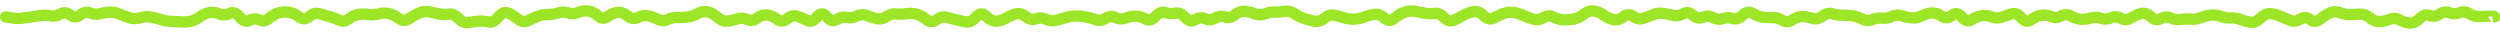 <?xml version="1.0" encoding="UTF-8"?> <svg xmlns="http://www.w3.org/2000/svg" width="221" height="3" viewBox="0 0 221 3" fill="none"><path d="M0.5 1C0.224 1 0 1.224 0 1.5C0 1.776 0.224 2 0.5 2V1ZM0.6 1.5L0.713 1.013L0.657 1H0.6V1.5ZM4.46 1.402L4.358 1.891L4.46 1.402ZM11.5 1.586L11.356 2.065L11.5 1.586ZM18.54 1.112L18.469 0.617L18.54 1.112ZM25.58 1.092L25.494 1.584L25.58 1.092ZM28.22 1.207L28.084 1.688L28.22 1.207ZM31.74 1.269L31.803 1.765L31.74 1.269ZM35.26 1.626L34.962 2.027L35.26 1.626ZM45.82 1.701L45.507 2.091L45.82 1.701ZM56.38 1.546L56.144 1.105L56.38 1.546ZM70.46 1.43L70.311 1.907L70.46 1.43ZM79.26 1.232L79.203 1.729L79.26 1.232ZM93.34 1.799L93.221 1.314L93.34 1.799ZM110.06 0.998L110.006 1.495L110.06 0.998ZM111.82 1.221L111.636 0.756L111.82 1.221ZM118.86 1.584L118.712 2.062L118.86 1.584ZM120.62 1.496L120.447 1.027L120.62 1.496ZM126.78 1.183L126.707 0.688L126.78 1.183ZM133.82 1.106L133.745 1.601L133.82 1.106ZM136.46 1.55L136.198 1.124L136.46 1.55ZM141.74 1.317L141.452 1.726L141.74 1.317ZM144.38 1.452L144.088 1.858L144.38 1.452ZM148.78 1.216L148.531 0.782L148.78 1.216ZM151.42 1.553L151.186 1.995L151.42 1.553ZM155.82 1.513L155.747 2.007L155.82 1.513ZM161.98 1.217L161.839 1.697L161.98 1.217ZM170.78 1.15L170.755 0.65L170.78 1.15ZM172.54 1.362L172.216 0.981L172.54 1.362ZM176.94 1.518L176.786 1.042L176.94 1.518ZM186.62 1.571L186.415 1.115L186.62 1.571ZM192.78 1.718L192.701 1.224L192.78 1.718ZM198.06 1.728L197.881 2.195L198.06 1.728ZM209.5 1.576L209.189 1.968L209.5 1.576ZM218.3 1.215L218.038 1.641L218.3 1.215ZM219.18 1.468L219.16 0.969L219.18 1.468ZM220.5 1.461L220.682 1.927L221 1.803V1.461H220.5ZM220.4 1.5L220.218 1.034L220.4 2V1.5ZM220.5 2C220.776 2 221 1.776 221 1.5C221 1.224 220.776 1 220.5 1V2ZM0.5 1.5V2H0.6V1.5V1H0.5V1.5ZM0.6 1.5L0.487 1.987C1.026 2.112 1.501 2.169 1.882 2.121L1.82 1.625L1.758 1.129C1.552 1.155 1.214 1.129 0.713 1.013L0.6 1.5ZM1.82 1.625L1.882 2.121C2.179 2.084 2.475 2.044 2.771 2.001L2.7 1.506L2.629 1.011C2.338 1.053 2.048 1.092 1.758 1.129L1.82 1.625ZM2.7 1.506L2.771 2.001C3.066 1.959 3.36 1.915 3.655 1.871L3.58 1.376L3.505 0.882C3.213 0.926 2.921 0.969 2.629 1.011L2.7 1.506ZM3.58 1.376L3.655 1.871C3.889 1.835 4.122 1.842 4.358 1.891L4.46 1.402L4.562 0.912C4.211 0.839 3.858 0.829 3.505 0.882L3.58 1.376ZM4.46 1.402L4.358 1.891C4.786 1.981 5.204 1.896 5.589 1.675L5.34 1.241L5.091 0.808C4.889 0.923 4.72 0.945 4.562 0.912L4.46 1.402ZM5.34 1.241L5.589 1.675C5.659 1.635 5.703 1.632 5.731 1.634C5.763 1.638 5.823 1.654 5.915 1.724L6.22 1.328L6.525 0.932C6.323 0.777 6.09 0.665 5.829 0.639C5.564 0.613 5.314 0.68 5.091 0.808L5.34 1.241ZM6.22 1.328L5.915 1.724C6.127 1.888 6.38 1.999 6.666 1.995C6.951 1.992 7.202 1.875 7.411 1.709L7.1 1.318L6.789 0.926C6.705 0.993 6.662 0.995 6.654 0.995C6.647 0.995 6.607 0.995 6.525 0.932L6.22 1.328ZM7.1 1.318L7.411 1.709C7.593 1.565 7.697 1.574 7.789 1.612L7.98 1.15L8.171 0.687C7.676 0.483 7.194 0.605 6.789 0.926L7.1 1.318ZM7.98 1.15L7.789 1.612C8.18 1.773 8.587 1.804 8.992 1.693L8.86 1.211L8.728 0.728C8.546 0.778 8.366 0.768 8.171 0.687L7.98 1.15ZM8.86 1.211L8.992 1.693C9.247 1.623 9.499 1.586 9.75 1.581L9.74 1.081L9.73 0.581C9.394 0.588 9.06 0.638 8.728 0.728L8.86 1.211ZM9.74 1.081L9.75 1.581C9.965 1.577 10.188 1.621 10.421 1.722L10.62 1.263L10.819 0.805C10.466 0.651 10.101 0.574 9.73 0.581L9.74 1.081ZM10.62 1.263L10.421 1.722C10.732 1.857 11.043 1.971 11.356 2.065L11.5 1.586L11.644 1.107C11.37 1.025 11.095 0.924 10.819 0.805L10.62 1.263ZM11.5 1.586L11.356 2.065C11.746 2.182 12.143 2.179 12.531 2.055L12.38 1.579L12.229 1.102C12.031 1.165 11.84 1.166 11.644 1.107L11.5 1.586ZM12.38 1.579L12.531 2.055C12.757 1.984 12.976 1.965 13.193 1.994L13.26 1.498L13.327 1.003C12.957 0.953 12.59 0.988 12.229 1.102L12.38 1.579ZM13.26 1.498L13.193 1.994C13.452 2.029 13.713 2.091 13.976 2.182L14.14 1.71L14.304 1.237C13.98 1.125 13.655 1.047 13.327 1.003L13.26 1.498ZM14.14 1.71L13.976 2.182C14.314 2.299 14.656 2.365 15.002 2.378L15.02 1.878L15.038 1.378C14.797 1.37 14.553 1.324 14.304 1.237L14.14 1.71ZM15.02 1.878L15.002 2.378C15.288 2.388 15.573 2.405 15.859 2.428L15.9 1.93L15.941 1.432C15.64 1.407 15.339 1.389 15.038 1.378L15.02 1.878ZM15.9 1.93L15.859 2.428C16.193 2.456 16.527 2.442 16.861 2.388L16.78 1.894L16.699 1.401C16.446 1.442 16.193 1.452 15.941 1.432L15.9 1.93ZM16.78 1.894L16.861 2.388C17.247 2.325 17.613 2.154 17.956 1.902L17.66 1.499L17.364 1.096C17.12 1.275 16.899 1.368 16.699 1.401L16.78 1.894ZM17.66 1.499L17.956 1.902C18.198 1.724 18.416 1.635 18.611 1.607L18.54 1.112L18.469 0.617C18.077 0.674 17.709 0.843 17.364 1.096L17.66 1.499ZM18.54 1.112L18.611 1.607C18.808 1.579 19.01 1.604 19.226 1.695L19.42 1.235L19.614 0.774C19.244 0.617 18.859 0.561 18.469 0.617L18.54 1.112ZM19.42 1.235L19.226 1.695C19.664 1.881 20.115 1.851 20.535 1.628L20.3 1.187L20.066 0.745C19.898 0.834 19.762 0.837 19.614 0.774L19.42 1.235ZM20.3 1.187L20.535 1.628C20.546 1.622 20.554 1.619 20.559 1.618C20.563 1.616 20.565 1.616 20.566 1.616C20.566 1.616 20.566 1.616 20.567 1.616C20.567 1.616 20.57 1.617 20.576 1.619C20.602 1.628 20.677 1.667 20.793 1.809L21.18 1.493L21.567 1.177C21.389 0.958 21.171 0.767 20.904 0.674C20.616 0.574 20.325 0.607 20.066 0.745L20.3 1.187ZM21.18 1.493L20.793 1.809C20.971 2.027 21.189 2.219 21.457 2.311C21.746 2.411 22.037 2.376 22.296 2.237L22.06 1.796L21.823 1.356C21.812 1.362 21.804 1.365 21.799 1.366C21.795 1.368 21.792 1.368 21.792 1.368C21.792 1.368 21.792 1.368 21.792 1.368C21.791 1.368 21.788 1.368 21.783 1.366C21.758 1.357 21.683 1.318 21.567 1.177L21.18 1.493ZM22.06 1.796L22.296 2.237C22.454 2.152 22.581 2.151 22.726 2.22L22.94 1.768L23.154 1.316C22.713 1.108 22.252 1.125 21.823 1.356L22.06 1.796ZM22.94 1.768L22.726 2.22C22.96 2.331 23.215 2.371 23.475 2.321C23.728 2.272 23.952 2.144 24.146 1.978L23.82 1.599L23.494 1.219C23.395 1.305 23.325 1.331 23.285 1.339C23.252 1.345 23.213 1.344 23.154 1.316L22.94 1.768ZM23.82 1.599L24.146 1.978C24.395 1.764 24.618 1.65 24.814 1.605L24.7 1.118L24.586 0.631C24.195 0.722 23.832 0.929 23.494 1.219L23.82 1.599ZM24.7 1.118L24.814 1.605C25.042 1.551 25.268 1.545 25.494 1.584L25.58 1.092L25.666 0.599C25.306 0.536 24.944 0.547 24.586 0.631L24.7 1.118ZM25.58 1.092L25.494 1.584C25.692 1.619 25.912 1.716 26.157 1.902L26.46 1.505L26.763 1.107C26.421 0.846 26.055 0.667 25.666 0.599L25.58 1.092ZM26.46 1.505L26.157 1.902C26.372 2.067 26.632 2.175 26.924 2.161C27.213 2.147 27.462 2.016 27.666 1.84L27.34 1.461L27.014 1.083C26.924 1.159 26.88 1.162 26.875 1.162C26.875 1.162 26.841 1.166 26.763 1.107L26.46 1.505ZM27.34 1.461L27.666 1.84C27.871 1.664 27.995 1.663 28.084 1.688L28.22 1.207L28.357 0.726C27.858 0.585 27.396 0.754 27.014 1.083L27.34 1.461ZM28.22 1.207L28.084 1.688C28.378 1.772 28.672 1.854 28.967 1.936L29.1 1.454L29.233 0.972C28.941 0.891 28.649 0.809 28.357 0.726L28.22 1.207ZM29.1 1.454L28.967 1.936C29.231 2.009 29.498 2.108 29.767 2.235L29.98 1.783L30.193 1.33C29.876 1.181 29.556 1.061 29.233 0.972L29.1 1.454ZM29.98 1.783L29.767 2.235C29.993 2.341 30.238 2.386 30.49 2.35C30.739 2.315 30.963 2.206 31.161 2.057L30.86 1.658L30.559 1.259C30.464 1.33 30.395 1.354 30.35 1.36C30.309 1.366 30.26 1.362 30.193 1.33L29.98 1.783ZM30.86 1.658L31.161 2.057C31.402 1.875 31.615 1.789 31.803 1.765L31.74 1.269L31.677 0.773C31.278 0.824 30.905 0.997 30.559 1.259L30.86 1.658ZM31.74 1.269L31.803 1.765C32.049 1.734 32.295 1.738 32.542 1.777L32.62 1.283L32.698 0.789C32.358 0.735 32.017 0.73 31.677 0.773L31.74 1.269ZM32.62 1.283L32.542 1.777C32.909 1.835 33.277 1.811 33.638 1.707L33.5 1.226L33.362 0.746C33.137 0.81 32.917 0.824 32.698 0.789L32.62 1.283ZM33.5 1.226L33.638 1.707C33.852 1.645 34.06 1.639 34.27 1.687L34.38 1.199L34.49 0.711C34.114 0.626 33.735 0.638 33.362 0.746L33.5 1.226ZM34.38 1.199L34.27 1.687C34.482 1.735 34.712 1.842 34.962 2.027L35.26 1.626L35.558 1.225C35.221 0.974 34.865 0.796 34.49 0.711L34.38 1.199ZM35.26 1.626L34.962 2.027C35.169 2.182 35.411 2.287 35.681 2.298C35.953 2.308 36.201 2.22 36.417 2.076L36.14 1.66L35.862 1.244C35.785 1.295 35.741 1.299 35.719 1.298C35.696 1.298 35.644 1.289 35.558 1.225L35.26 1.626ZM36.14 1.66L36.417 2.076C36.691 1.893 36.962 1.74 37.23 1.617L37.02 1.163L36.81 0.709C36.491 0.856 36.175 1.035 35.862 1.244L36.14 1.66ZM37.02 1.163L37.23 1.617C37.438 1.521 37.628 1.498 37.812 1.531L37.9 1.038L37.988 0.546C37.585 0.474 37.188 0.534 36.81 0.709L37.02 1.163ZM37.9 1.038L37.812 1.531C38.096 1.581 38.38 1.641 38.664 1.708L38.78 1.222L38.896 0.736C38.593 0.663 38.291 0.6 37.988 0.546L37.9 1.038ZM38.78 1.222L38.664 1.708C39.022 1.794 39.383 1.806 39.743 1.746L39.66 1.253L39.577 0.76C39.351 0.798 39.125 0.79 38.896 0.736L38.78 1.222ZM39.66 1.253L39.743 1.746C39.815 1.734 39.953 1.743 40.182 1.978L40.54 1.629L40.898 1.28C40.541 0.914 40.092 0.673 39.577 0.76L39.66 1.253ZM40.54 1.629L40.182 1.978C40.542 2.346 40.996 2.586 41.517 2.483L41.42 1.992L41.323 1.502C41.257 1.515 41.125 1.512 40.898 1.28L40.54 1.629ZM41.42 1.992L41.517 2.483C41.792 2.428 42.067 2.39 42.341 2.367L42.3 1.869L42.259 1.37C41.947 1.396 41.634 1.44 41.323 1.502L41.42 1.992ZM42.3 1.869L42.341 2.367C42.58 2.347 42.819 2.366 43.062 2.425L43.18 1.939L43.298 1.453C42.954 1.37 42.607 1.342 42.259 1.37L42.3 1.869ZM43.18 1.939L43.062 2.425C43.633 2.564 44.105 2.242 44.447 1.823L44.06 1.507L43.673 1.191C43.554 1.337 43.461 1.406 43.4 1.436C43.349 1.461 43.321 1.459 43.298 1.453L43.18 1.939ZM44.06 1.507L44.447 1.823C44.564 1.68 44.646 1.63 44.684 1.615C44.701 1.608 44.709 1.608 44.711 1.608C44.714 1.608 44.723 1.608 44.742 1.617L44.94 1.158L45.138 0.699C44.872 0.583 44.587 0.577 44.316 0.685C44.061 0.786 43.849 0.974 43.673 1.191L44.06 1.507ZM44.94 1.158L44.742 1.617C44.987 1.723 45.243 1.879 45.507 2.091L45.82 1.701L46.133 1.311C45.811 1.052 45.479 0.846 45.138 0.699L44.94 1.158ZM45.82 1.701L45.507 2.091C45.706 2.25 45.935 2.368 46.193 2.402C46.456 2.438 46.708 2.381 46.935 2.26L46.7 1.819L46.465 1.378C46.399 1.413 46.357 1.415 46.327 1.411C46.291 1.406 46.227 1.387 46.133 1.311L45.82 1.701ZM46.7 1.819L46.935 2.26C47.209 2.114 47.48 1.993 47.75 1.896L47.58 1.425L47.41 0.955C47.093 1.07 46.778 1.211 46.465 1.378L46.7 1.819ZM47.58 1.425L47.75 1.896C47.987 1.81 48.218 1.773 48.444 1.78L48.46 1.281L48.476 0.781C48.116 0.769 47.759 0.829 47.41 0.955L47.58 1.425ZM48.46 1.281L48.444 1.78C48.802 1.792 49.156 1.735 49.504 1.614L49.34 1.142L49.176 0.67C48.937 0.753 48.705 0.788 48.476 0.781L48.46 1.281ZM49.34 1.142L49.504 1.614C49.694 1.548 49.874 1.547 50.063 1.61L50.22 1.135L50.377 0.66C49.979 0.528 49.573 0.532 49.176 0.67L49.34 1.142ZM50.22 1.135L50.063 1.61C50.471 1.745 50.886 1.729 51.286 1.568L51.1 1.104L50.914 0.64C50.727 0.715 50.556 0.719 50.377 0.66L50.22 1.135ZM51.1 1.104L51.286 1.568C51.511 1.478 51.724 1.447 51.932 1.467L51.98 0.97L52.028 0.472C51.649 0.435 51.276 0.495 50.914 0.64L51.1 1.104ZM51.98 0.97L51.932 1.467C52.092 1.483 52.29 1.563 52.53 1.774L52.86 1.399L53.19 1.023C52.843 0.718 52.455 0.513 52.028 0.472L51.98 0.97ZM52.86 1.399L52.53 1.774C52.732 1.952 52.98 2.087 53.268 2.105C53.562 2.124 53.823 2.018 54.041 1.854L53.74 1.454L53.439 1.055C53.364 1.112 53.332 1.107 53.332 1.107C53.327 1.107 53.281 1.103 53.19 1.023L52.86 1.399ZM53.74 1.454L54.041 1.854C54.276 1.677 54.479 1.604 54.654 1.593L54.62 1.094L54.586 0.595C54.175 0.622 53.791 0.79 53.439 1.055L53.74 1.454ZM54.62 1.094L54.654 1.593C54.787 1.584 54.96 1.627 55.184 1.81L55.5 1.423L55.816 1.035C55.454 0.74 55.039 0.564 54.586 0.595L54.62 1.094ZM55.5 1.423L55.184 1.81C55.382 1.972 55.612 2.092 55.871 2.128C56.135 2.165 56.388 2.109 56.616 1.987L56.38 1.546L56.144 1.105C56.079 1.14 56.038 1.142 56.009 1.138C55.975 1.133 55.911 1.113 55.816 1.035L55.5 1.423ZM56.38 1.546L56.616 1.987C56.822 1.877 57 1.852 57.169 1.884L57.26 1.392L57.351 0.9C56.933 0.823 56.525 0.901 56.144 1.105L56.38 1.546ZM57.26 1.392L57.169 1.884C57.409 1.928 57.656 2.013 57.91 2.145L58.14 1.701L58.37 1.257C58.038 1.085 57.697 0.964 57.351 0.9L57.26 1.392ZM58.14 1.701L57.91 2.145C58.336 2.366 58.791 2.382 59.228 2.182L59.02 1.727L58.812 1.273C58.662 1.341 58.53 1.34 58.37 1.257L58.14 1.701ZM59.02 1.727L59.228 2.182C59.459 2.076 59.677 2.032 59.886 2.038L59.9 1.538L59.914 1.038C59.537 1.028 59.168 1.11 58.812 1.273L59.02 1.727ZM59.9 1.538L59.886 2.038C60.201 2.047 60.516 2.035 60.831 2.003L60.78 1.505L60.729 1.008C60.457 1.036 60.186 1.046 59.914 1.038L59.9 1.538ZM60.78 1.505L60.831 2.003C61.203 1.965 61.562 1.841 61.907 1.645L61.66 1.21L61.413 0.776C61.171 0.913 60.944 0.986 60.729 1.008L60.78 1.505ZM61.66 1.21L61.907 1.645C62.111 1.529 62.284 1.505 62.445 1.536L62.54 1.045L62.635 0.554C62.209 0.472 61.795 0.558 61.413 0.776L61.66 1.21ZM62.54 1.045L62.445 1.536C62.627 1.571 62.841 1.676 63.088 1.895L63.42 1.522L63.752 1.148C63.412 0.846 63.04 0.633 62.635 0.554L62.54 1.045ZM63.42 1.522L63.088 1.895C63.45 2.217 63.878 2.414 64.354 2.362L64.3 1.865L64.246 1.368C64.136 1.38 63.977 1.348 63.752 1.148L63.42 1.522ZM64.3 1.865L64.354 2.362C64.684 2.327 65.012 2.255 65.337 2.147L65.18 1.672L65.023 1.198C64.762 1.284 64.503 1.341 64.246 1.368L64.3 1.865ZM65.18 1.672L65.337 2.147C65.505 2.092 65.668 2.099 65.853 2.183L66.06 1.728L66.267 1.273C65.865 1.089 65.442 1.059 65.023 1.198L65.18 1.672ZM66.06 1.728L65.853 2.183C66.338 2.404 66.824 2.31 67.24 1.999L66.94 1.599L66.64 1.199C66.469 1.327 66.369 1.319 66.267 1.273L66.06 1.728ZM66.94 1.599L67.24 1.999C67.456 1.837 67.624 1.802 67.76 1.819L67.82 1.322L67.88 0.826C67.43 0.772 67.011 0.921 66.64 1.199L66.94 1.599ZM67.82 1.322L67.76 1.819C67.948 1.842 68.161 1.926 68.4 2.105L68.7 1.705L68.999 1.304C68.653 1.045 68.279 0.874 67.88 0.826L67.82 1.322ZM68.7 1.705L68.4 2.105C68.617 2.267 68.874 2.372 69.163 2.358C69.449 2.345 69.697 2.218 69.902 2.046L69.58 1.663L69.258 1.281C69.17 1.355 69.124 1.359 69.117 1.359C69.112 1.36 69.077 1.362 68.999 1.304L68.7 1.705ZM69.58 1.663L69.902 2.046C70.102 1.878 70.222 1.88 70.311 1.907L70.46 1.43L70.609 0.953C70.111 0.798 69.645 0.955 69.258 1.281L69.58 1.663ZM70.46 1.43L70.311 1.907C70.572 1.989 70.836 2.1 71.104 2.244L71.34 1.803L71.576 1.362C71.257 1.191 70.935 1.054 70.609 0.953L70.46 1.43ZM71.34 1.803L71.104 2.244C71.363 2.382 71.654 2.417 71.942 2.318C72.21 2.226 72.428 2.035 72.607 1.818L72.22 1.501L71.833 1.184C71.718 1.324 71.643 1.363 71.618 1.372C71.612 1.374 71.609 1.374 71.609 1.374C71.608 1.374 71.608 1.374 71.608 1.374C71.607 1.374 71.605 1.374 71.6 1.373C71.596 1.371 71.587 1.368 71.576 1.362L71.34 1.803ZM72.22 1.501L72.607 1.818C72.656 1.757 72.689 1.732 72.702 1.724C72.712 1.718 72.698 1.729 72.666 1.729C72.633 1.73 72.618 1.719 72.625 1.724C72.636 1.73 72.668 1.753 72.716 1.811L73.1 1.49L73.484 1.17C73.295 0.944 73.019 0.725 72.654 0.73C72.292 0.734 72.02 0.956 71.833 1.184L72.22 1.501ZM73.1 1.49L72.716 1.811C72.897 2.028 73.126 2.22 73.412 2.295C73.721 2.377 74.013 2.302 74.258 2.139L73.98 1.723L73.702 1.308C73.688 1.317 73.677 1.323 73.671 1.325C73.667 1.327 73.665 1.328 73.663 1.328C73.662 1.328 73.662 1.329 73.662 1.329C73.661 1.329 73.661 1.329 73.661 1.329C73.661 1.329 73.661 1.329 73.661 1.329C73.662 1.329 73.662 1.329 73.662 1.329C73.663 1.329 73.665 1.329 73.666 1.329C73.668 1.329 73.669 1.329 73.668 1.329C73.66 1.327 73.596 1.304 73.484 1.17L73.1 1.49ZM73.98 1.723L74.258 2.139C74.457 2.006 74.61 1.988 74.745 2.019L74.86 1.533L74.975 1.046C74.523 0.94 74.089 1.049 73.702 1.308L73.98 1.723ZM74.86 1.533L74.745 2.019C75.162 2.117 75.573 2.059 75.961 1.868L75.74 1.42L75.519 0.971C75.32 1.069 75.145 1.086 74.975 1.046L74.86 1.533ZM75.74 1.42L75.961 1.868C76.135 1.782 76.284 1.778 76.442 1.838L76.62 1.371L76.798 0.903C76.369 0.74 75.931 0.768 75.519 0.971L75.74 1.42ZM76.62 1.371L76.442 1.838C76.755 1.957 77.07 2.054 77.386 2.128L77.5 1.641L77.614 1.154C77.343 1.091 77.071 1.008 76.798 0.903L76.62 1.371ZM77.5 1.641L77.386 2.128C77.832 2.232 78.261 2.131 78.649 1.884L78.38 1.462L78.111 1.041C77.912 1.168 77.755 1.187 77.614 1.154L77.5 1.641ZM78.38 1.462L78.649 1.884C78.864 1.747 79.043 1.71 79.203 1.729L79.26 1.232L79.317 0.735C78.89 0.686 78.483 0.803 78.111 1.041L78.38 1.462ZM79.26 1.232L79.203 1.729C79.543 1.768 79.882 1.759 80.221 1.704L80.14 1.211L80.059 0.717C79.811 0.758 79.564 0.764 79.317 0.735L79.26 1.232ZM80.14 1.211L80.221 1.704C80.446 1.667 80.671 1.676 80.9 1.733L81.02 1.248L81.141 0.763C80.782 0.674 80.421 0.658 80.059 0.717L80.14 1.211ZM81.02 1.248L80.9 1.733C81.105 1.784 81.333 1.899 81.583 2.105L81.9 1.718L82.217 1.331C81.88 1.055 81.522 0.857 81.141 0.763L81.02 1.248ZM81.9 1.718L81.583 2.105C81.789 2.274 82.037 2.395 82.322 2.406C82.608 2.417 82.864 2.312 83.079 2.151L82.78 1.75L82.481 1.35C82.403 1.408 82.365 1.407 82.359 1.407C82.349 1.406 82.304 1.403 82.217 1.331L81.9 1.718ZM82.78 1.75L83.079 2.151C83.282 2 83.427 1.984 83.546 2.012L83.66 1.525L83.774 1.038C83.306 0.929 82.865 1.064 82.481 1.35L82.78 1.75ZM83.66 1.525L83.546 2.012C83.834 2.079 84.121 2.152 84.408 2.231L84.54 1.748L84.672 1.266C84.373 1.184 84.073 1.108 83.774 1.038L83.66 1.525ZM84.54 1.748L84.408 2.231C84.72 2.316 85.033 2.382 85.347 2.428L85.42 1.934L85.493 1.439C85.22 1.399 84.946 1.341 84.672 1.266L84.54 1.748ZM85.42 1.934L85.347 2.428C85.881 2.507 86.33 2.221 86.676 1.828L86.3 1.498L85.924 1.168C85.683 1.442 85.546 1.447 85.493 1.439L85.42 1.934ZM86.3 1.498L86.676 1.828C86.725 1.772 86.76 1.745 86.779 1.734C86.796 1.724 86.793 1.729 86.776 1.73C86.757 1.732 86.746 1.726 86.75 1.728C86.758 1.732 86.784 1.746 86.827 1.789L87.18 1.435L87.533 1.08C87.327 0.875 87.047 0.708 86.704 0.733C86.373 0.757 86.114 0.952 85.924 1.168L86.3 1.498ZM87.18 1.435L86.827 1.789C87.176 2.136 87.589 2.373 88.062 2.371L88.06 1.871L88.058 1.371C87.944 1.371 87.771 1.317 87.533 1.08L87.18 1.435ZM88.06 1.871L88.062 2.371C88.462 2.369 88.844 2.245 89.201 2.025L88.94 1.599L88.679 1.173C88.45 1.313 88.245 1.37 88.058 1.371L88.06 1.871ZM88.94 1.599L89.201 2.025C89.455 1.87 89.698 1.77 89.931 1.717L89.82 1.229L89.709 0.741C89.356 0.822 89.012 0.968 88.679 1.173L88.94 1.599ZM89.82 1.229L89.931 1.717C90.042 1.691 90.184 1.706 90.39 1.869L90.7 1.476L91.01 1.083C90.629 0.783 90.185 0.633 89.709 0.741L89.82 1.229ZM90.7 1.476L90.39 1.869C90.788 2.183 91.261 2.311 91.751 2.133L91.58 1.663L91.409 1.193C91.313 1.228 91.198 1.232 91.01 1.083L90.7 1.476ZM91.58 1.663L91.751 2.133C91.916 2.073 92.073 2.077 92.251 2.159L92.46 1.705L92.669 1.251C92.26 1.063 91.831 1.04 91.409 1.193L91.58 1.663ZM92.46 1.705L92.251 2.159C92.64 2.338 93.048 2.386 93.459 2.285L93.34 1.799L93.221 1.314C93.045 1.357 92.867 1.342 92.669 1.251L92.46 1.705ZM93.34 1.799L93.459 2.285C93.762 2.21 94.064 2.127 94.366 2.035L94.22 1.556L94.074 1.078C93.789 1.165 93.505 1.244 93.221 1.314L93.34 1.799ZM94.22 1.556L94.366 2.035C94.617 1.958 94.863 1.919 95.107 1.915L95.1 1.415L95.093 0.916C94.75 0.92 94.41 0.975 94.074 1.078L94.22 1.556ZM95.1 1.415L95.107 1.915C95.367 1.912 95.626 1.934 95.888 1.983L95.98 1.492L96.073 1.001C95.747 0.939 95.42 0.911 95.093 0.916L95.1 1.415ZM95.98 1.492L95.888 1.983C96.152 2.033 96.418 2.107 96.687 2.206L96.86 1.737L97.033 1.268C96.715 1.151 96.395 1.061 96.073 1.001L95.98 1.492ZM96.86 1.737L96.687 2.206C97.146 2.376 97.603 2.3 98.01 2.037L97.74 1.617L97.469 1.196C97.291 1.311 97.161 1.316 97.033 1.268L96.86 1.737ZM97.74 1.617L98.01 2.037C98.168 1.936 98.275 1.938 98.399 1.999L98.62 1.551L98.841 1.103C98.378 0.874 97.899 0.92 97.469 1.196L97.74 1.617ZM98.62 1.551L98.399 1.999C98.811 2.203 99.249 2.231 99.679 2.067L99.5 1.6L99.321 1.133C99.164 1.193 99.016 1.189 98.841 1.103L98.62 1.551ZM99.5 1.6L99.679 2.067C99.918 1.975 100.15 1.933 100.377 1.934L100.38 1.434L100.383 0.934C100.023 0.932 99.668 1 99.321 1.133L99.5 1.6ZM100.38 1.434L100.377 1.934C100.575 1.935 100.786 1.99 101.017 2.118L101.26 1.681L101.503 1.244C101.147 1.046 100.772 0.936 100.383 0.934L100.38 1.434ZM101.26 1.681L101.017 2.118C101.263 2.255 101.541 2.305 101.826 2.23C102.096 2.16 102.321 1.992 102.507 1.792L102.14 1.452L101.773 1.112C101.665 1.228 101.597 1.257 101.574 1.263C101.564 1.265 101.559 1.265 101.553 1.264C101.547 1.263 101.531 1.26 101.503 1.244L101.26 1.681ZM102.14 1.452L102.507 1.792C102.73 1.551 102.832 1.582 102.868 1.594L103.02 1.118L103.172 0.641C102.621 0.465 102.137 0.719 101.773 1.112L102.14 1.452ZM103.02 1.118L102.868 1.594C103.242 1.713 103.624 1.734 104.005 1.653L103.9 1.164L103.795 0.675C103.59 0.719 103.385 0.709 103.172 0.641L103.02 1.118ZM103.9 1.164L104.005 1.653C104.055 1.642 104.181 1.635 104.413 1.885L104.78 1.546L105.147 1.206C104.792 0.822 104.331 0.56 103.795 0.675L103.9 1.164ZM104.78 1.546L104.413 1.885C104.6 2.087 104.831 2.259 105.112 2.321C105.41 2.386 105.691 2.314 105.93 2.161L105.66 1.74L105.39 1.319C105.36 1.338 105.342 1.343 105.337 1.344C105.333 1.345 105.332 1.345 105.328 1.344C105.316 1.341 105.254 1.322 105.147 1.206L104.78 1.546ZM105.66 1.74L105.93 2.161C106.094 2.055 106.208 2.056 106.333 2.113L106.54 1.658L106.747 1.203C106.285 0.993 105.813 1.048 105.39 1.319L105.66 1.74ZM106.54 1.658L106.333 2.113C106.783 2.318 107.248 2.281 107.673 2.032L107.42 1.601L107.167 1.169C107.005 1.264 106.883 1.265 106.747 1.203L106.54 1.658ZM107.42 1.601L107.673 2.032C107.851 1.928 107.99 1.922 108.13 1.972L108.3 1.502L108.47 1.032C108.023 0.871 107.576 0.93 107.167 1.169L107.42 1.601ZM108.3 1.502L108.13 1.972C108.624 2.151 109.098 2.015 109.494 1.695L109.18 1.306L108.866 0.917C108.675 1.071 108.562 1.065 108.47 1.032L108.3 1.502ZM109.18 1.306L109.494 1.695C109.714 1.517 109.879 1.481 110.006 1.495L110.06 0.998L110.114 0.501C109.654 0.451 109.232 0.621 108.866 0.917L109.18 1.306ZM110.06 0.998L110.006 1.495C110.252 1.522 110.501 1.584 110.756 1.685L110.94 1.22L111.124 0.755C110.792 0.624 110.455 0.538 110.114 0.501L110.06 0.998ZM110.94 1.22L110.756 1.685C111.167 1.848 111.592 1.849 112.004 1.686L111.82 1.221L111.636 0.756C111.461 0.825 111.3 0.825 111.124 0.755L110.94 1.22ZM111.82 1.221L112.004 1.686C112.237 1.594 112.461 1.556 112.68 1.565L112.7 1.066L112.72 0.566C112.352 0.551 111.99 0.617 111.636 0.756L111.82 1.221ZM112.7 1.066L112.68 1.565C113.01 1.579 113.339 1.556 113.667 1.498L113.58 1.005L113.493 0.513C113.234 0.559 112.977 0.576 112.72 0.566L112.7 1.066ZM113.58 1.005L113.667 1.498C113.81 1.472 113.974 1.499 114.181 1.637L114.46 1.222L114.738 0.807C114.359 0.552 113.936 0.434 113.493 0.513L113.58 1.005ZM114.46 1.222L114.181 1.637C114.508 1.857 114.844 2.024 115.188 2.134L115.34 1.657L115.492 1.181C115.249 1.104 114.998 0.981 114.738 0.807L114.46 1.222ZM115.34 1.657L115.188 2.134C115.502 2.234 115.817 2.312 116.133 2.367L116.22 1.875L116.307 1.382C116.036 1.335 115.764 1.268 115.492 1.181L115.34 1.657ZM116.22 1.875L116.133 2.367C116.604 2.45 117.039 2.289 117.413 1.99L117.1 1.599L116.787 1.209C116.574 1.38 116.423 1.403 116.307 1.382L116.22 1.875ZM117.1 1.599L117.413 1.99C117.62 1.824 117.76 1.81 117.868 1.835L117.98 1.348L118.092 0.86C117.613 0.75 117.167 0.905 116.787 1.209L117.1 1.599ZM117.98 1.348L117.868 1.835C118.149 1.899 118.431 1.975 118.712 2.062L118.86 1.584L119.008 1.107C118.703 1.012 118.397 0.93 118.092 0.86L117.98 1.348ZM118.86 1.584L118.712 2.062C119.062 2.17 119.417 2.213 119.775 2.188L119.74 1.689L119.705 1.19C119.476 1.207 119.244 1.18 119.008 1.107L118.86 1.584ZM119.74 1.689L119.775 2.188C120.118 2.164 120.458 2.089 120.793 1.965L120.62 1.496L120.447 1.027C120.195 1.12 119.948 1.173 119.705 1.19L119.74 1.689ZM120.62 1.496L120.793 1.965C121.056 1.868 121.317 1.801 121.575 1.762L121.5 1.268L121.425 0.773C121.097 0.823 120.771 0.908 120.447 1.027L120.62 1.496ZM121.5 1.268L121.575 1.762C121.675 1.747 121.824 1.77 122.046 1.969L122.38 1.597L122.714 1.225C122.349 0.897 121.912 0.7 121.425 0.773L121.5 1.268ZM122.38 1.597L122.046 1.969C122.25 2.152 122.505 2.292 122.805 2.301C123.108 2.31 123.37 2.184 123.581 2.007L123.26 1.623L122.939 1.24C122.897 1.275 122.868 1.29 122.853 1.296C122.845 1.3 122.84 1.301 122.838 1.301C122.836 1.301 122.835 1.301 122.835 1.301C122.835 1.301 122.833 1.301 122.83 1.301C122.827 1.3 122.82 1.298 122.811 1.293C122.791 1.284 122.758 1.265 122.714 1.225L122.38 1.597ZM123.26 1.623L123.581 2.007C123.84 1.789 124.085 1.644 124.315 1.558L124.14 1.09L123.965 0.622C123.608 0.755 123.266 0.966 122.939 1.24L123.26 1.623ZM124.14 1.09L124.315 1.558C124.534 1.477 124.742 1.455 124.947 1.485L125.02 0.99L125.093 0.496C124.711 0.439 124.333 0.484 123.965 0.622L124.14 1.09ZM125.02 0.99L124.947 1.485C125.229 1.527 125.511 1.578 125.794 1.64L125.9 1.151L126.006 0.663C125.702 0.596 125.398 0.541 125.093 0.496L125.02 0.99ZM125.9 1.151L125.794 1.64C126.145 1.716 126.499 1.729 126.853 1.677L126.78 1.183L126.707 0.688C126.474 0.722 126.242 0.714 126.006 0.663L125.9 1.151ZM126.78 1.183L126.853 1.677C126.937 1.665 127.082 1.683 127.31 1.907L127.66 1.55L128.01 1.194C127.652 0.841 127.21 0.614 126.707 0.688L126.78 1.183ZM127.66 1.55L127.31 1.907C127.497 2.092 127.719 2.241 127.976 2.307C128.243 2.376 128.508 2.344 128.752 2.229L128.54 1.777L128.328 1.324C128.278 1.347 128.25 1.346 128.224 1.339C128.188 1.33 128.116 1.297 128.01 1.194L127.66 1.55ZM128.54 1.777L128.752 2.229C129.056 2.087 129.359 1.933 129.661 1.766L129.42 1.328L129.179 0.89C128.895 1.047 128.611 1.191 128.328 1.324L128.54 1.777ZM129.42 1.328L129.661 1.766C129.909 1.629 130.146 1.549 130.373 1.516L130.3 1.021L130.227 0.526C129.868 0.579 129.518 0.703 129.179 0.89L129.42 1.328ZM130.3 1.021L130.373 1.516C130.452 1.504 130.596 1.521 130.826 1.751L131.18 1.398L131.534 1.046C131.177 0.687 130.734 0.452 130.227 0.526L130.3 1.021ZM131.18 1.398L130.826 1.751C131.015 1.941 131.244 2.097 131.515 2.155C131.798 2.216 132.07 2.158 132.309 2.021L132.06 1.587L131.811 1.154C131.757 1.185 131.735 1.18 131.725 1.178C131.703 1.173 131.638 1.15 131.534 1.046L131.18 1.398ZM132.06 1.587L132.309 2.021C132.577 1.867 132.84 1.748 133.099 1.661L132.94 1.187L132.781 0.713C132.454 0.822 132.13 0.97 131.811 1.154L132.06 1.587ZM132.94 1.187L133.099 1.661C133.32 1.587 133.533 1.568 133.745 1.601L133.82 1.106L133.895 0.612C133.52 0.555 133.146 0.59 132.781 0.713L132.94 1.187ZM133.82 1.106L133.745 1.601C133.987 1.638 134.235 1.713 134.489 1.831L134.7 1.378L134.911 0.924C134.578 0.77 134.239 0.664 133.895 0.612L133.82 1.106ZM134.7 1.378L134.489 1.831C134.807 1.978 135.127 2.096 135.449 2.183L135.58 1.701L135.711 1.218C135.446 1.147 135.18 1.049 134.911 0.924L134.7 1.378ZM135.58 1.701L135.449 2.183C135.894 2.304 136.328 2.217 136.722 1.976L136.46 1.55L136.198 1.124C136.005 1.242 135.853 1.257 135.711 1.218L135.58 1.701ZM136.46 1.55L136.722 1.976C136.873 1.883 136.979 1.885 137.109 1.952L137.34 1.509L137.571 1.066C137.114 0.828 136.634 0.856 136.198 1.124L136.46 1.55ZM137.34 1.509L137.109 1.952C137.461 2.136 137.829 2.24 138.207 2.249L138.22 1.749L138.233 1.25C138.025 1.244 137.806 1.188 137.571 1.066L137.34 1.509ZM138.22 1.749L138.207 2.249C138.531 2.258 138.854 2.236 139.177 2.186L139.1 1.692L139.023 1.198C138.759 1.239 138.496 1.256 138.233 1.25L138.22 1.749ZM139.1 1.692L139.177 2.186C139.575 2.124 139.946 1.94 140.29 1.669L139.98 1.276L139.67 0.884C139.427 1.076 139.212 1.169 139.023 1.198L139.1 1.692ZM139.98 1.276L140.29 1.669C140.511 1.494 140.681 1.454 140.816 1.466L140.86 0.968L140.904 0.47C140.452 0.43 140.036 0.595 139.67 0.884L139.98 1.276ZM140.86 0.968L140.816 1.466C141.004 1.483 141.215 1.559 141.452 1.726L141.74 1.317L142.028 0.908C141.678 0.662 141.302 0.505 140.904 0.47L140.86 0.968ZM141.74 1.317L141.452 1.726C141.787 1.962 142.137 2.131 142.502 2.219L142.62 1.734L142.738 1.248C142.516 1.194 142.279 1.085 142.028 0.908L141.74 1.317ZM142.62 1.734L142.502 2.219C142.983 2.336 143.431 2.184 143.813 1.878L143.5 1.488L143.187 1.098C142.982 1.262 142.844 1.273 142.738 1.248L142.62 1.734ZM143.5 1.488L143.813 1.878C143.9 1.808 143.947 1.803 143.961 1.802C143.972 1.802 144.011 1.802 144.088 1.858L144.38 1.452L144.672 1.046C144.456 0.89 144.202 0.791 143.919 0.803C143.64 0.814 143.394 0.932 143.187 1.098L143.5 1.488ZM144.38 1.452L144.088 1.858C144.486 2.143 144.943 2.254 145.415 2.1L145.26 1.625L145.105 1.149C144.991 1.187 144.861 1.182 144.672 1.046L144.38 1.452ZM145.26 1.625L145.415 2.1C145.721 2 146.027 1.887 146.333 1.759L146.14 1.298L145.947 0.836C145.666 0.954 145.385 1.058 145.105 1.149L145.26 1.625ZM146.14 1.298L146.333 1.759C146.548 1.669 146.749 1.645 146.945 1.675L147.02 1.18L147.095 0.686C146.704 0.627 146.319 0.681 145.947 0.836L146.14 1.298ZM147.02 1.18L146.945 1.675C147.222 1.716 147.5 1.772 147.777 1.843L147.9 1.358L148.023 0.873C147.714 0.795 147.404 0.732 147.095 0.686L147.02 1.18ZM147.9 1.358L147.777 1.843C148.212 1.952 148.638 1.874 149.029 1.649L148.78 1.216L148.531 0.782C148.335 0.895 148.175 0.911 148.023 0.873L147.9 1.358ZM148.78 1.216L149.029 1.649C149.093 1.612 149.128 1.613 149.148 1.616C149.175 1.62 149.237 1.638 149.333 1.721L149.66 1.343L149.987 0.965C149.79 0.795 149.558 0.665 149.292 0.626C149.019 0.587 148.76 0.65 148.531 0.782L148.78 1.216ZM149.66 1.343L149.333 1.721C149.526 1.888 149.748 2.017 150 2.068C150.259 2.121 150.513 2.084 150.748 1.977L150.54 1.522L150.332 1.068C150.273 1.094 150.234 1.095 150.2 1.088C150.158 1.08 150.088 1.052 149.987 0.965L149.66 1.343ZM150.54 1.522L150.748 1.977C150.896 1.909 151.025 1.91 151.186 1.995L151.42 1.553L151.654 1.112C151.228 0.886 150.771 0.866 150.332 1.068L150.54 1.522ZM151.42 1.553L151.186 1.995C151.59 2.209 152.024 2.259 152.456 2.116L152.3 1.641L152.144 1.167C151.99 1.217 151.837 1.209 151.654 1.112L151.42 1.553ZM152.3 1.641L152.456 2.116C152.651 2.052 152.837 2.051 153.03 2.112L153.18 1.635L153.33 1.158C152.937 1.034 152.536 1.037 152.144 1.167L152.3 1.641ZM153.18 1.635L153.03 2.112C153.555 2.278 154.032 2.071 154.408 1.708L154.06 1.348L153.712 0.989C153.501 1.193 153.391 1.178 153.33 1.158L153.18 1.635ZM154.06 1.348L154.408 1.708C154.509 1.61 154.571 1.59 154.591 1.586C154.601 1.585 154.625 1.58 154.684 1.615L154.94 1.185L155.196 0.756C154.961 0.616 154.692 0.551 154.409 0.603C154.136 0.654 153.904 0.803 153.712 0.989L154.06 1.348ZM154.94 1.185L154.684 1.615C155.025 1.818 155.38 1.953 155.747 2.007L155.82 1.513L155.893 1.018C155.673 0.986 155.442 0.902 155.196 0.756L154.94 1.185ZM155.82 1.513L155.747 2.007C156.071 2.055 156.395 2.072 156.72 2.059L156.7 1.56L156.68 1.06C156.418 1.071 156.156 1.057 155.893 1.018L155.82 1.513ZM156.7 1.56L156.72 2.059C156.903 2.052 157.103 2.1 157.327 2.231L157.58 1.8L157.833 1.368C157.47 1.156 157.083 1.044 156.68 1.06L156.7 1.56ZM157.58 1.8L157.327 2.231C157.544 2.358 157.787 2.43 158.045 2.417C158.302 2.404 158.536 2.31 158.743 2.168L158.46 1.756L158.177 1.343C158.09 1.403 158.031 1.417 157.995 1.418C157.96 1.42 157.909 1.413 157.833 1.368L157.58 1.8ZM158.46 1.756L158.743 2.168C158.968 2.014 159.159 1.962 159.325 1.967L159.34 1.467L159.355 0.967C158.935 0.955 158.539 1.095 158.177 1.343L158.46 1.756ZM159.34 1.467L159.325 1.967C159.568 1.974 159.814 2.018 160.064 2.1L160.22 1.625L160.376 1.15C160.039 1.04 159.699 0.978 159.355 0.967L159.34 1.467ZM160.22 1.625L160.064 2.1C160.548 2.259 161.012 2.129 161.406 1.824L161.1 1.428L160.794 1.033C160.601 1.182 160.478 1.184 160.376 1.15L160.22 1.625ZM161.1 1.428L161.406 1.824C161.603 1.671 161.733 1.666 161.839 1.697L161.98 1.217L162.121 0.738C161.64 0.596 161.183 0.731 160.794 1.033L161.1 1.428ZM161.98 1.217L161.839 1.697C162.176 1.796 162.518 1.847 162.862 1.845L162.86 1.345L162.858 0.845C162.615 0.846 162.37 0.811 162.121 0.738L161.98 1.217ZM162.86 1.345L162.862 1.845C163.135 1.844 163.408 1.86 163.681 1.892L163.74 1.396L163.799 0.899C163.486 0.862 163.172 0.844 162.858 0.845L162.86 1.345ZM163.74 1.396L163.681 1.892C163.908 1.919 164.143 1.993 164.39 2.12L164.62 1.677L164.85 1.233C164.51 1.056 164.159 0.942 163.799 0.899L163.74 1.396ZM164.62 1.677L164.39 2.12C164.803 2.335 165.246 2.369 165.68 2.201L165.5 1.735L165.32 1.269C165.168 1.327 165.024 1.323 164.85 1.233L164.62 1.677ZM165.5 1.735L165.68 2.201C165.906 2.114 166.121 2.085 166.331 2.106L166.38 1.608L166.429 1.11C166.053 1.073 165.681 1.129 165.32 1.269L165.5 1.735ZM166.38 1.608L166.331 2.106C166.72 2.144 167.101 2.072 167.467 1.906L167.26 1.451L167.053 0.996C166.832 1.096 166.627 1.13 166.429 1.11L166.38 1.608ZM167.26 1.451L167.467 1.906C167.65 1.823 167.812 1.817 167.979 1.874L168.14 1.4L168.301 0.927C167.882 0.785 167.457 0.812 167.053 0.996L167.26 1.451ZM168.14 1.4L167.979 1.874C168.31 1.986 168.643 2.056 168.979 2.083L169.02 1.585L169.061 1.087C168.81 1.066 168.557 1.014 168.301 0.927L168.14 1.4ZM169.02 1.585L168.979 2.083C169.376 2.116 169.761 2.028 170.127 1.842L169.9 1.396L169.673 0.951C169.452 1.064 169.251 1.102 169.061 1.087L169.02 1.585ZM169.9 1.396L170.127 1.842C170.365 1.72 170.59 1.66 170.805 1.649L170.78 1.15L170.755 0.65C170.383 0.669 170.021 0.773 169.673 0.951L169.9 1.396ZM170.78 1.15L170.805 1.649C170.966 1.641 171.153 1.689 171.375 1.843L171.66 1.432L171.945 1.021C171.581 0.769 171.18 0.629 170.755 0.65L170.78 1.15ZM171.66 1.432L171.375 1.843C171.596 1.996 171.855 2.088 172.14 2.065C172.42 2.043 172.662 1.915 172.864 1.743L172.54 1.362L172.216 0.981C172.124 1.059 172.074 1.068 172.06 1.069C172.052 1.069 172.017 1.072 171.945 1.021L171.66 1.432ZM172.54 1.362L172.864 1.743C172.901 1.711 172.922 1.703 172.924 1.702C172.925 1.702 172.923 1.703 172.918 1.703C172.912 1.704 172.907 1.704 172.903 1.703C172.884 1.7 172.933 1.7 173.041 1.825L173.42 1.499L173.799 1.174C173.614 0.958 173.369 0.764 173.057 0.715C172.726 0.663 172.438 0.792 172.216 0.981L172.54 1.362ZM173.42 1.499L173.041 1.825C173.223 2.038 173.45 2.222 173.73 2.298C174.031 2.378 174.32 2.314 174.566 2.159L174.3 1.736L174.034 1.312C174.006 1.33 173.993 1.332 173.992 1.332C173.991 1.332 173.991 1.332 173.992 1.332C173.993 1.332 173.992 1.332 173.99 1.332C173.976 1.328 173.91 1.303 173.799 1.174L173.42 1.499ZM174.3 1.736L174.566 2.159C174.811 2.005 175.04 1.92 175.254 1.888L175.18 1.393L175.106 0.899C174.734 0.955 174.376 1.097 174.034 1.312L174.3 1.736ZM175.18 1.393L175.254 1.888C175.458 1.857 175.665 1.879 175.883 1.961L176.06 1.494L176.237 1.026C175.869 0.886 175.489 0.841 175.106 0.899L175.18 1.393ZM176.06 1.494L175.883 1.961C176.281 2.112 176.691 2.124 177.094 1.993L176.94 1.518L176.786 1.042C176.603 1.102 176.426 1.098 176.237 1.026L176.06 1.494ZM176.94 1.518L177.094 1.993C177.389 1.898 177.684 1.801 177.978 1.702L177.82 1.228L177.662 0.754C177.37 0.851 177.078 0.947 176.786 1.042L176.94 1.518ZM177.82 1.228L177.978 1.702C178.01 1.692 178.036 1.691 178.075 1.707C178.126 1.727 178.211 1.78 178.326 1.91L178.7 1.578L179.074 1.246C178.715 0.841 178.226 0.566 177.662 0.754L177.82 1.228ZM178.7 1.578L178.326 1.91C178.512 2.12 178.752 2.304 179.052 2.358C179.37 2.415 179.656 2.308 179.885 2.131L179.58 1.735L179.275 1.339C179.24 1.366 179.221 1.372 179.218 1.373C179.217 1.373 179.223 1.372 179.228 1.373C179.234 1.375 179.181 1.367 179.074 1.246L178.7 1.578ZM179.58 1.735L179.885 2.131C180.125 1.946 180.334 1.863 180.517 1.842L180.46 1.345L180.403 0.848C179.999 0.895 179.622 1.071 179.275 1.339L179.58 1.735ZM180.46 1.345L180.517 1.842C180.722 1.818 180.932 1.846 181.154 1.935L181.34 1.471L181.526 1.007C181.161 0.861 180.784 0.805 180.403 0.848L180.46 1.345ZM181.34 1.471L181.154 1.935C181.593 2.111 182.041 2.074 182.457 1.851L182.22 1.41L181.983 0.97C181.812 1.062 181.673 1.066 181.526 1.007L181.34 1.471ZM182.22 1.41L182.457 1.851C182.595 1.776 182.704 1.776 182.851 1.86L183.1 1.427L183.349 0.993C182.909 0.74 182.432 0.729 181.983 0.97L182.22 1.41ZM183.1 1.427L182.851 1.86C183.203 2.063 183.573 2.182 183.958 2.199L183.98 1.7L184.002 1.2C183.8 1.191 183.584 1.128 183.349 0.993L183.1 1.427ZM183.98 1.7L183.958 2.199C184.309 2.215 184.657 2.171 185.001 2.069L184.86 1.59L184.719 1.11C184.476 1.181 184.238 1.211 184.002 1.2L183.98 1.7ZM184.86 1.59L185.001 2.069C185.192 2.013 185.378 2.018 185.574 2.086L185.74 1.615L185.906 1.143C185.515 1.006 185.115 0.994 184.719 1.11L184.86 1.59ZM185.74 1.615L185.574 2.086C185.993 2.233 186.419 2.21 186.825 2.028L186.62 1.571L186.415 1.115C186.234 1.197 186.073 1.202 185.906 1.143L185.74 1.615ZM186.62 1.571L186.825 2.028C186.966 1.964 187.093 1.966 187.256 2.056L187.5 1.62L187.744 1.184C187.32 0.947 186.86 0.916 186.415 1.115L186.62 1.571ZM187.5 1.62L187.256 2.056C187.47 2.176 187.706 2.244 187.956 2.236C188.205 2.228 188.436 2.146 188.645 2.016L188.38 1.592L188.115 1.168C188.03 1.221 187.968 1.235 187.924 1.236C187.881 1.238 187.823 1.228 187.744 1.184L187.5 1.62ZM188.38 1.592L188.645 2.016C188.902 1.856 189.15 1.747 189.39 1.682L189.26 1.199L189.13 0.716C188.783 0.81 188.445 0.962 188.115 1.168L188.38 1.592ZM189.26 1.199L189.39 1.682C189.469 1.661 189.593 1.66 189.803 1.851L190.14 1.482L190.477 1.112C190.101 0.77 189.638 0.58 189.13 0.716L189.26 1.199ZM190.14 1.482L189.803 1.851C189.997 2.028 190.226 2.166 190.491 2.214C190.764 2.263 191.026 2.208 191.26 2.079L191.02 1.641L190.78 1.203C190.72 1.235 190.689 1.233 190.669 1.23C190.641 1.225 190.576 1.203 190.477 1.112L190.14 1.482ZM191.02 1.641L191.26 2.079C191.424 1.99 191.554 1.988 191.698 2.051L191.9 1.594L192.102 1.137C191.659 0.941 191.202 0.971 190.78 1.203L191.02 1.641ZM191.9 1.594L191.698 2.051C192.072 2.216 192.463 2.275 192.859 2.212L192.78 1.718L192.701 1.224C192.511 1.255 192.314 1.23 192.102 1.137L191.9 1.594ZM192.78 1.718L192.859 2.212C193.109 2.172 193.359 2.165 193.608 2.191L193.66 1.694L193.712 1.196C193.375 1.161 193.038 1.171 192.701 1.224L192.78 1.718ZM193.66 1.694L193.608 2.191C193.986 2.231 194.36 2.175 194.723 2.032L194.54 1.567L194.357 1.102C194.133 1.19 193.92 1.218 193.712 1.196L193.66 1.694ZM194.54 1.567L194.723 2.032C194.98 1.931 195.234 1.865 195.484 1.833L195.42 1.337L195.356 0.841C195.019 0.885 194.686 0.972 194.357 1.102L194.54 1.567ZM195.42 1.337L195.484 1.833C195.693 1.806 195.905 1.83 196.127 1.912L196.3 1.442L196.473 0.973C196.108 0.839 195.734 0.792 195.356 0.841L195.42 1.337ZM196.3 1.442L196.127 1.912C196.48 2.042 196.84 2.1 197.205 2.081L197.18 1.582L197.155 1.083C196.933 1.094 196.707 1.06 196.473 0.973L196.3 1.442ZM197.18 1.582L197.205 2.081C197.424 2.07 197.648 2.106 197.881 2.195L198.06 1.728L198.239 1.261C197.885 1.126 197.522 1.064 197.155 1.083L197.18 1.582ZM198.06 1.728L197.881 2.195C198.205 2.319 198.531 2.408 198.86 2.461L198.94 1.968L199.02 1.474C198.762 1.432 198.502 1.362 198.239 1.261L198.06 1.728ZM198.94 1.968L198.86 2.461C199.363 2.542 199.807 2.32 200.168 1.97L199.82 1.611L199.472 1.252C199.246 1.472 199.103 1.487 199.02 1.474L198.94 1.968ZM199.82 1.611L200.168 1.97C200.401 1.743 200.564 1.704 200.669 1.71L200.7 1.211L200.731 0.712C200.249 0.682 199.825 0.909 199.472 1.252L199.82 1.611ZM200.7 1.211L200.669 1.71C200.897 1.725 201.132 1.783 201.376 1.892L201.58 1.435L201.784 0.979C201.441 0.826 201.089 0.735 200.731 0.712L200.7 1.211ZM201.58 1.435L201.376 1.892C201.676 2.026 201.977 2.152 202.277 2.27L202.46 1.805L202.643 1.339C202.357 1.227 202.07 1.107 201.784 0.979L201.58 1.435ZM202.46 1.805L202.277 2.27C202.741 2.452 203.204 2.376 203.615 2.106L203.34 1.688L203.065 1.271C202.889 1.386 202.766 1.388 202.643 1.339L202.46 1.805ZM203.34 1.688L203.615 2.106C203.692 2.055 203.736 2.051 203.759 2.052C203.783 2.053 203.836 2.063 203.922 2.127L204.22 1.725L204.518 1.324C204.311 1.17 204.07 1.064 203.801 1.053C203.53 1.042 203.282 1.128 203.065 1.271L203.34 1.688ZM204.22 1.725L203.922 2.127C204.136 2.286 204.391 2.39 204.675 2.382C204.958 2.373 205.206 2.255 205.413 2.088L205.1 1.698L204.787 1.309C204.701 1.378 204.655 1.382 204.645 1.382C204.636 1.382 204.597 1.382 204.518 1.324L204.22 1.725ZM205.1 1.698L205.413 2.088C205.679 1.874 205.937 1.714 206.187 1.6L205.98 1.145L205.773 0.69C205.436 0.843 205.107 1.051 204.787 1.309L205.1 1.698ZM205.98 1.145L206.187 1.6C206.358 1.523 206.509 1.521 206.673 1.587L206.86 1.123L207.047 0.659C206.624 0.489 206.189 0.501 205.773 0.69L205.98 1.145ZM206.86 1.123L206.673 1.587C207.025 1.729 207.386 1.798 207.753 1.789L207.74 1.289L207.727 0.789C207.507 0.795 207.282 0.754 207.047 0.659L206.86 1.123ZM207.74 1.289L207.753 1.789C208.052 1.781 208.35 1.769 208.648 1.752L208.62 1.252L208.592 0.753C208.303 0.77 208.015 0.782 207.727 0.789L207.74 1.289ZM208.62 1.252L208.648 1.752C208.789 1.744 208.965 1.79 209.189 1.968L209.5 1.576L209.811 1.184C209.448 0.897 209.038 0.728 208.592 0.753L208.62 1.252ZM209.5 1.576L209.189 1.968C209.551 2.255 209.96 2.425 210.405 2.402L210.38 1.903L210.355 1.404C210.213 1.411 210.036 1.363 209.811 1.184L209.5 1.576ZM210.38 1.903L210.405 2.402C210.758 2.385 211.106 2.305 211.447 2.168L211.26 1.704L211.073 1.24C210.828 1.339 210.589 1.392 210.355 1.404L210.38 1.903ZM211.26 1.704L211.447 2.168C211.595 2.108 211.735 2.111 211.905 2.202L212.14 1.761L212.375 1.319C211.959 1.098 211.511 1.064 211.073 1.24L211.26 1.704ZM212.14 1.761L211.905 2.202C212.249 2.385 212.605 2.5 212.972 2.535L213.02 2.037L213.068 1.54C212.848 1.518 212.618 1.448 212.375 1.319L212.14 1.761ZM213.02 2.037L212.972 2.535C213.468 2.583 213.9 2.346 214.254 1.992L213.9 1.639L213.546 1.285C213.313 1.519 213.159 1.548 213.068 1.54L213.02 2.037ZM213.9 1.639L214.254 1.992C214.362 1.883 214.441 1.842 214.487 1.828C214.523 1.817 214.555 1.817 214.599 1.834L214.78 1.368L214.961 0.902C214.712 0.805 214.45 0.793 214.193 0.872C213.945 0.949 213.731 1.1 213.546 1.285L213.9 1.639ZM214.78 1.368L214.599 1.834C215.063 2.014 215.525 1.937 215.935 1.667L215.66 1.249L215.385 0.831C215.209 0.947 215.084 0.95 214.961 0.902L214.78 1.368ZM215.66 1.249L215.935 1.667C216.111 1.55 216.236 1.548 216.359 1.596L216.54 1.13L216.721 0.664C216.257 0.484 215.795 0.561 215.385 0.831L215.66 1.249ZM216.54 1.13L216.359 1.596C216.772 1.756 217.197 1.752 217.608 1.585L217.42 1.122L217.232 0.659C217.056 0.73 216.894 0.731 216.721 0.664L216.54 1.13ZM217.42 1.122L217.608 1.585C217.739 1.532 217.866 1.535 218.038 1.641L218.3 1.215L218.562 0.789C218.147 0.534 217.688 0.474 217.232 0.659L217.42 1.122ZM218.3 1.215L218.038 1.641C218.401 1.864 218.791 1.984 219.2 1.968L219.18 1.468L219.16 0.969C218.982 0.976 218.786 0.927 218.562 0.789L218.3 1.215ZM219.18 1.468L219.2 1.968C219.492 1.956 219.784 1.946 220.076 1.936L220.06 1.436L220.044 0.937C219.749 0.946 219.455 0.957 219.16 0.969L219.18 1.468ZM220.06 1.436L220.076 1.936C220.22 1.931 220.312 1.932 220.362 1.935C220.392 1.936 220.384 1.938 220.359 1.932C220.351 1.93 220.3 1.918 220.24 1.883C220.193 1.856 220 1.727 220 1.461H220.5H221C221 1.188 220.802 1.054 220.746 1.021C220.677 0.98 220.613 0.964 220.586 0.958C220.524 0.944 220.462 0.939 220.418 0.936C220.322 0.931 220.194 0.932 220.044 0.937L220.06 1.436ZM220.5 1.461L220.318 0.995L220.218 1.034L220.4 1.5L220.582 1.966L220.682 1.927L220.5 1.461ZM220.4 1.5V2H220.5V1.5V1H220.4V1.5Z" fill="#9DE627"></path></svg> 